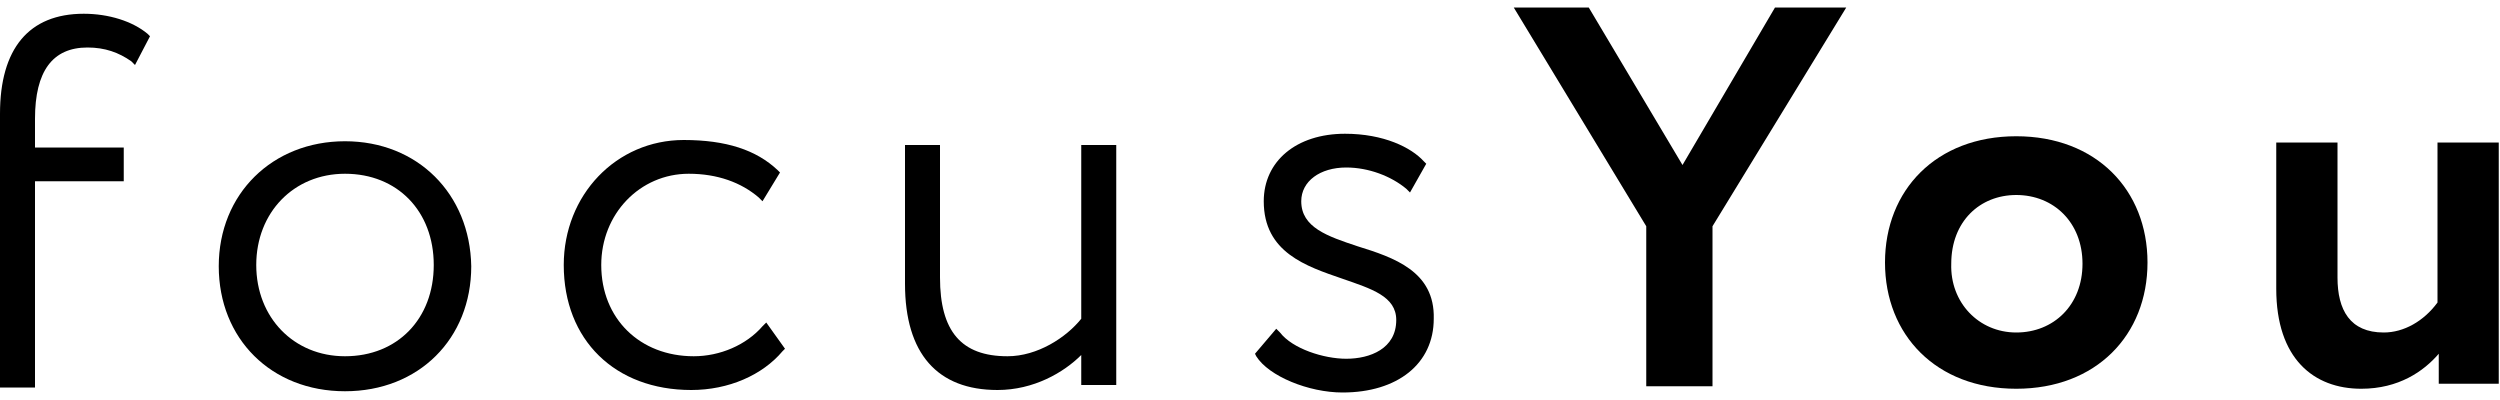 <svg version="1.1" class="logo_svg" xmlns="http://www.w3.org/2000/svg" viewBox="0 0 200 32">
<path style="--lp_delay:0s;--p_delay:0s" d="M6.7,1.1C2.3,1.1,0,3.9,0,9.1v21.9h2.8V14.5h7.1v-2.7H2.8V9.5c0-3.8,1.4-5.7,4.2-5.7c1.4,0,2.5,0.4,3.5,1.1
	l0.3,0.3L12,2.9l-0.2-0.2C10.6,1.7,8.7,1.1,6.7,1.1z"/>
<path style="--lp_delay:0s;--p_delay:0.1s" d="M27.6,11.3c-5.8,0-10.1,4.2-10.1,10c0,5.8,4.2,10,10.1,10s10.1-4.2,10.1-10C37.6,15.5,33.4,11.3,27.6,11.3z
	 M34.7,21.2c0,4.3-2.9,7.3-7.1,7.3c-4.1,0-7.1-3.1-7.1-7.3c0-4.2,3-7.3,7.1-7.3C31.8,13.9,34.7,16.9,34.7,21.2z"/>
<path style="--lp_delay:0.1s;--p_delay:0.1s" d="M61,26.1c-1.3,1.5-3.4,2.4-5.5,2.4c-4.3,0-7.4-3-7.4-7.3c0-4.1,3.1-7.3,7-7.3c2.3,0,4.2,0.7,5.6,1.9l0.3,0.3
	l1.4-2.3l-0.2-0.2c-1.7-1.6-4.1-2.4-7.5-2.4c-5.4,0-9.6,4.4-9.6,10c0,6,4.1,10,10.2,10c3,0,5.7-1.2,7.3-3.1l0.2-0.2l-1.5-2.1
	L61,26.1z"/>
<path style="--lp_delay:0.2s;--p_delay:0.1s" d="M86.5,25.5c-1.2,1.5-3.5,3-5.9,3c-3.7,0-5.4-2-5.4-6.3V11.6h-2.8v11.1c0,5.6,2.6,8.5,7.4,8.5
	c2.9,0,5.3-1.4,6.7-2.8v2.4h2.8V11.6h-2.8V25.5z"/>
<path style="--lp_delay:0.3s;--p_delay:0.1s" d="M108.6,19.7c-2.4-0.8-4.5-1.5-4.5-3.6c0-1.6,1.5-2.7,3.6-2.7c1.8,0,3.6,0.7,4.8,1.7l0.3,0.3l1.3-2.3l-0.2-0.2
	c-1-1.1-3.2-2.2-6.3-2.2c-3.9,0-6.5,2.2-6.5,5.4c0,4.1,3.4,5.2,6.3,6.2c2.3,0.8,4.3,1.4,4.3,3.3c0,2.3-2.1,3.1-4,3.1
	c-1.8,0-4.3-0.8-5.3-2.1l-0.3-0.3l-1.7,2l0.1,0.2c1,1.6,4.2,2.9,6.9,2.9c4.4,0,7.3-2.3,7.3-5.9C114.8,21.7,111.5,20.6,108.6,19.7z"
	/>
<path style="--lp_delay:0s;--p_delay:0s" d="M137,18.1l0,12.8h-5.3l0-12.8L121.1,0.6h6l7.5,12.6l7.4-12.6h5.7L137,18.1z"/>
<path style="--lp_delay:0.4s;--p_delay:0.2s" d="M161.3,10.9c6.4,0,10.5,4.3,10.5,10.1s-4.1,10.1-10.5,10.1c-6.4,0-10.5-4.3-10.5-10.1S154.9,10.9,161.3,10.9z
	 M161.3,26.6c3,0,5.3-2.2,5.3-5.5c0-3.3-2.3-5.5-5.3-5.5c-2.9,0-5.2,2.1-5.2,5.5C156,24.2,158.3,26.6,161.3,26.6z"/>
<path style="--lp_delay:0.5s;--p_delay:0.25s" d="M200,30.7h-4.9v-2.4c-1.2,1.4-3.2,2.8-6.2,2.8c-3.8,0-6.8-2.4-6.8-8V11.4h4.9v10.8c0,2.6,1,4.4,3.7,4.4
	c1.6,0,3.2-0.9,4.3-2.4V11.4h4.9V30.7z"/>
</svg>